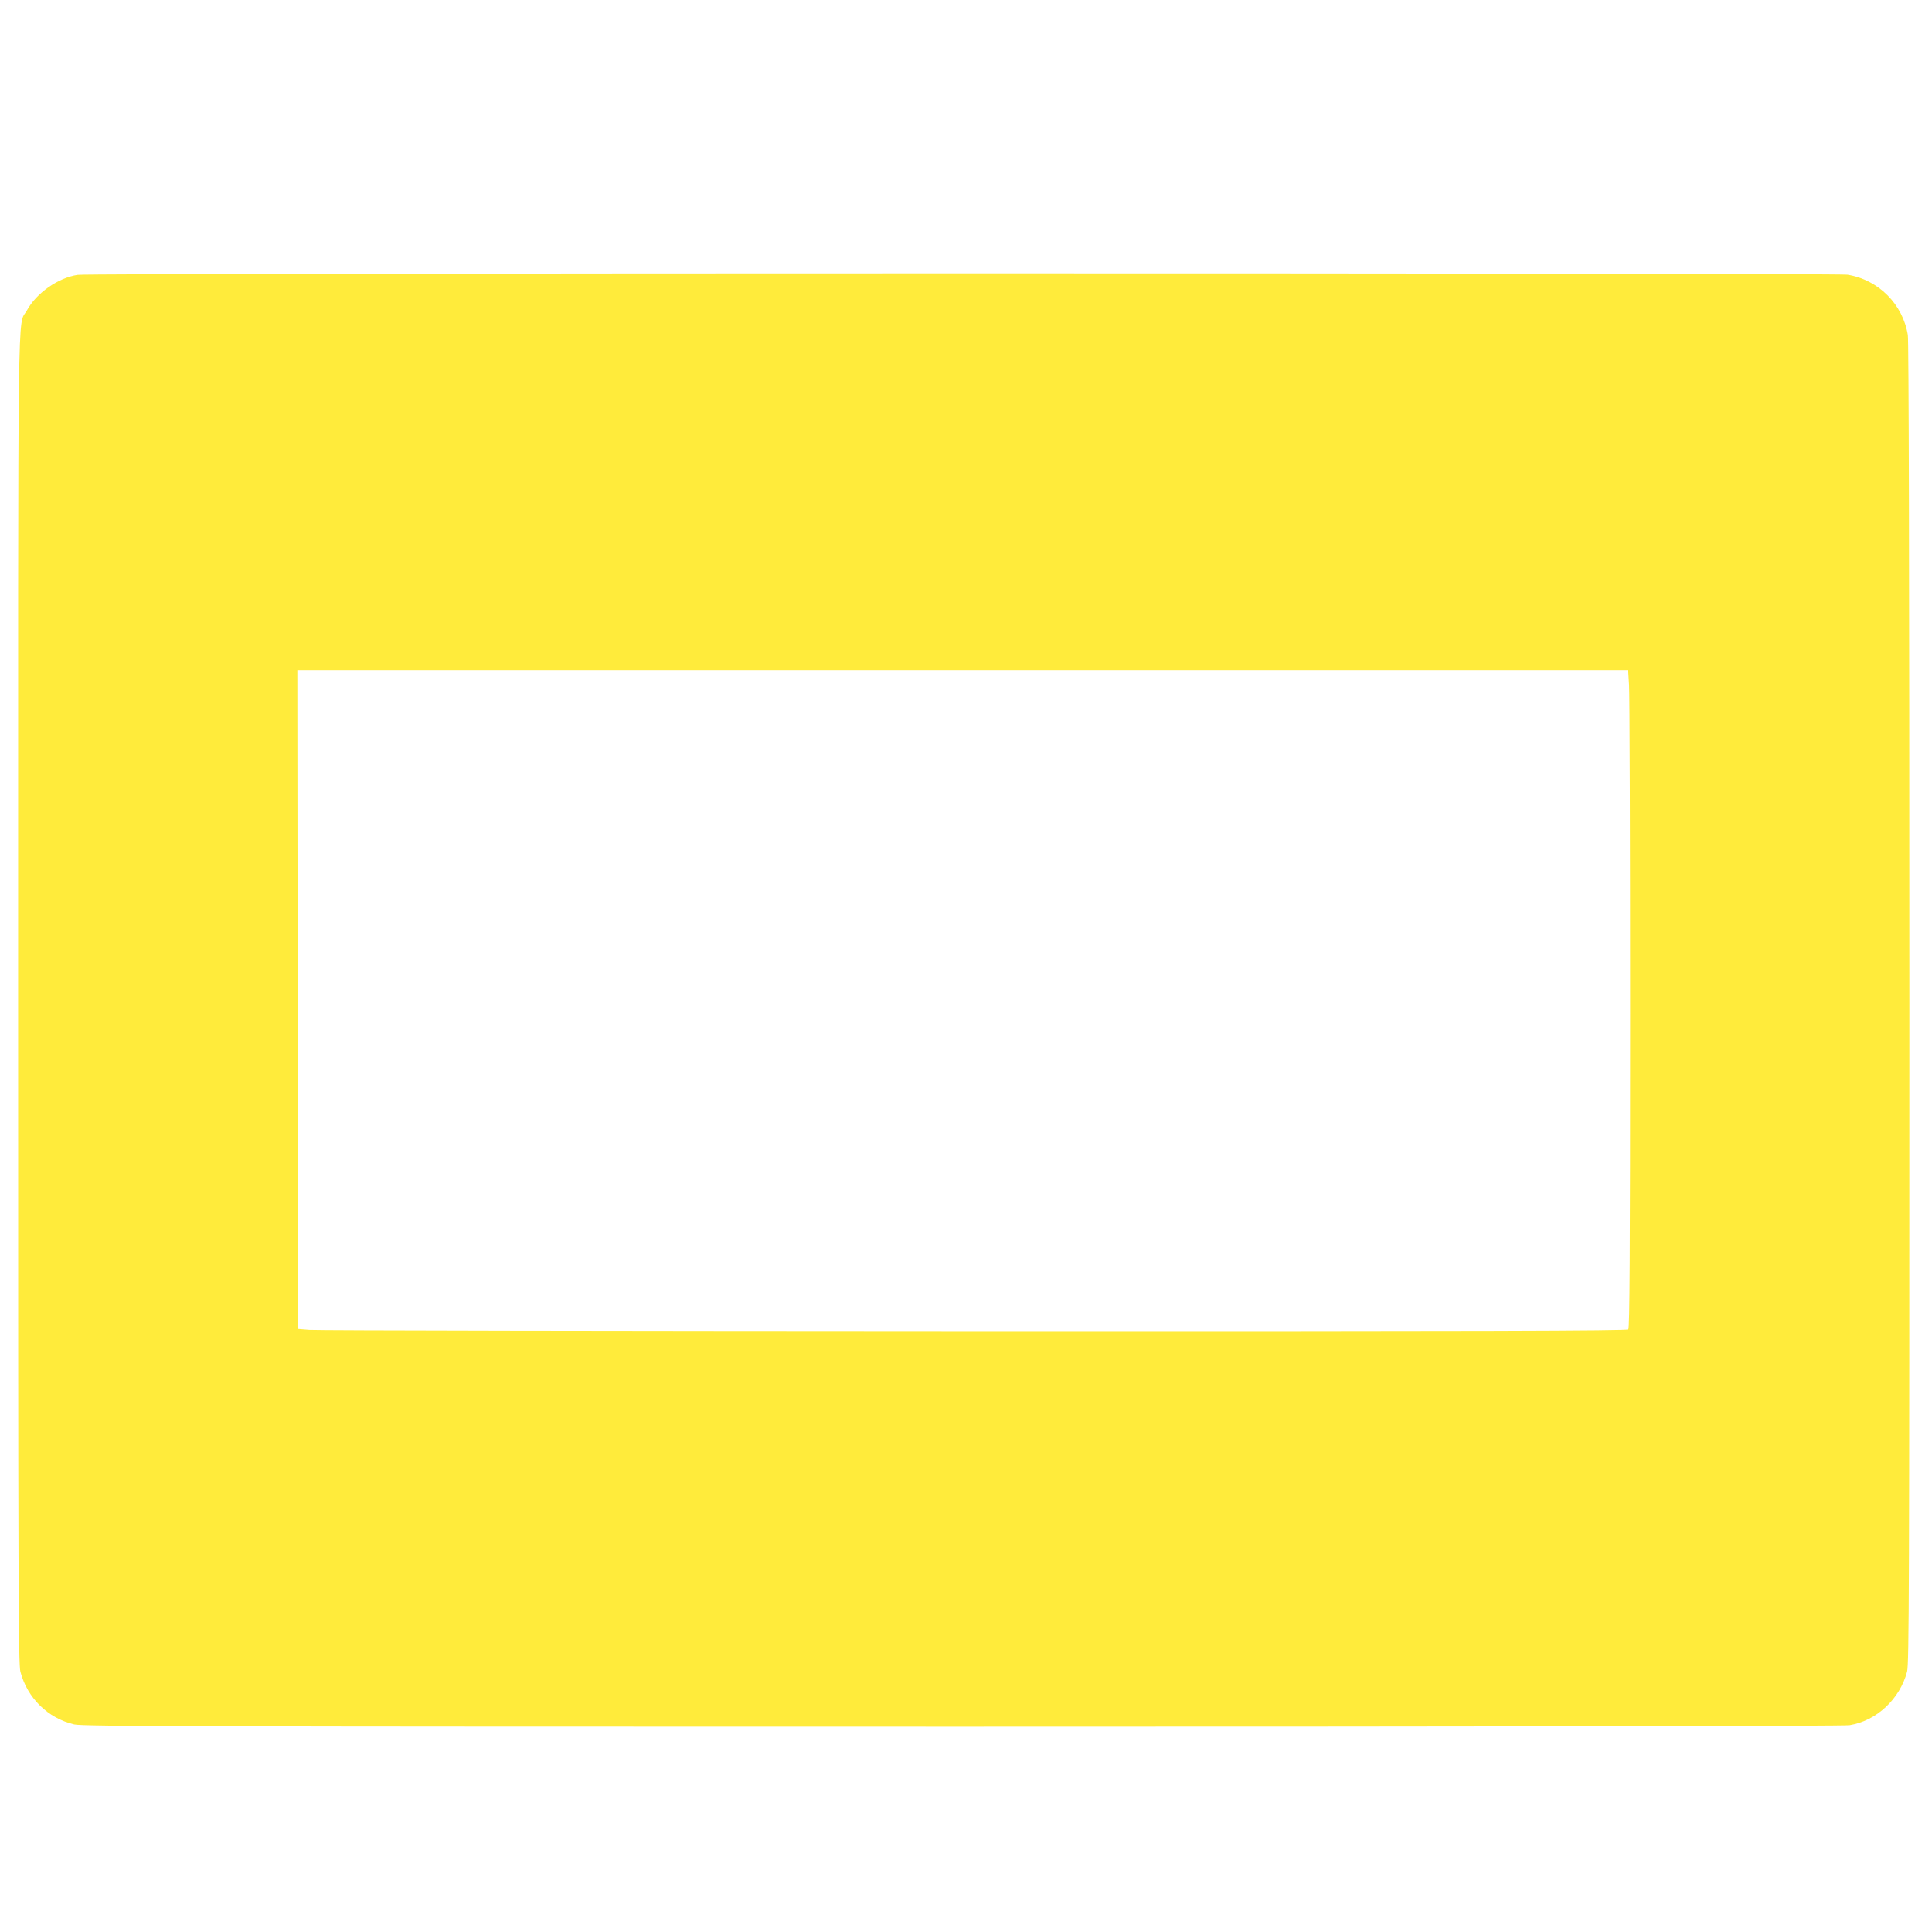 <?xml version="1.0" standalone="no"?>
<!DOCTYPE svg PUBLIC "-//W3C//DTD SVG 20010904//EN"
 "http://www.w3.org/TR/2001/REC-SVG-20010904/DTD/svg10.dtd">
<svg version="1.0" xmlns="http://www.w3.org/2000/svg"
 width="1280pt" height="1280pt" viewBox="0 0 1280 1280"
 preserveAspectRatio="xMidYMid meet">
<g transform="translate(0,1280) scale(0.1,-0.1)"
fill="#ffeb3b" stroke="none">
<path d="M515 10979 c-129 -19 -274 -120 -337 -236 -63 -114 -58 257 -58
-4563 0 -3915 2 -4402 15 -4455 46 -175 182 -309 357 -350 55 -13 783 -15
5883 -15 3689 0 5842 4 5879 10 179 29 333 173 381 355 13 53 15 537 15 4425
0 2945 -4 4386 -10 4430 -33 205 -195 367 -400 400 -81 12 -11636 12 -11725
-1z m10278 -2716 c4 -54 7 -1034 7 -2178 0 -1605 -3 -2084 -12 -2093 -9 -9
-985 -12 -4337 -11 -2380 1 -4360 4 -4401 8 l-75 6 -3 2183 -2 2182 4408 0
4409 0 6 -97z"/>
</g>
</svg>
